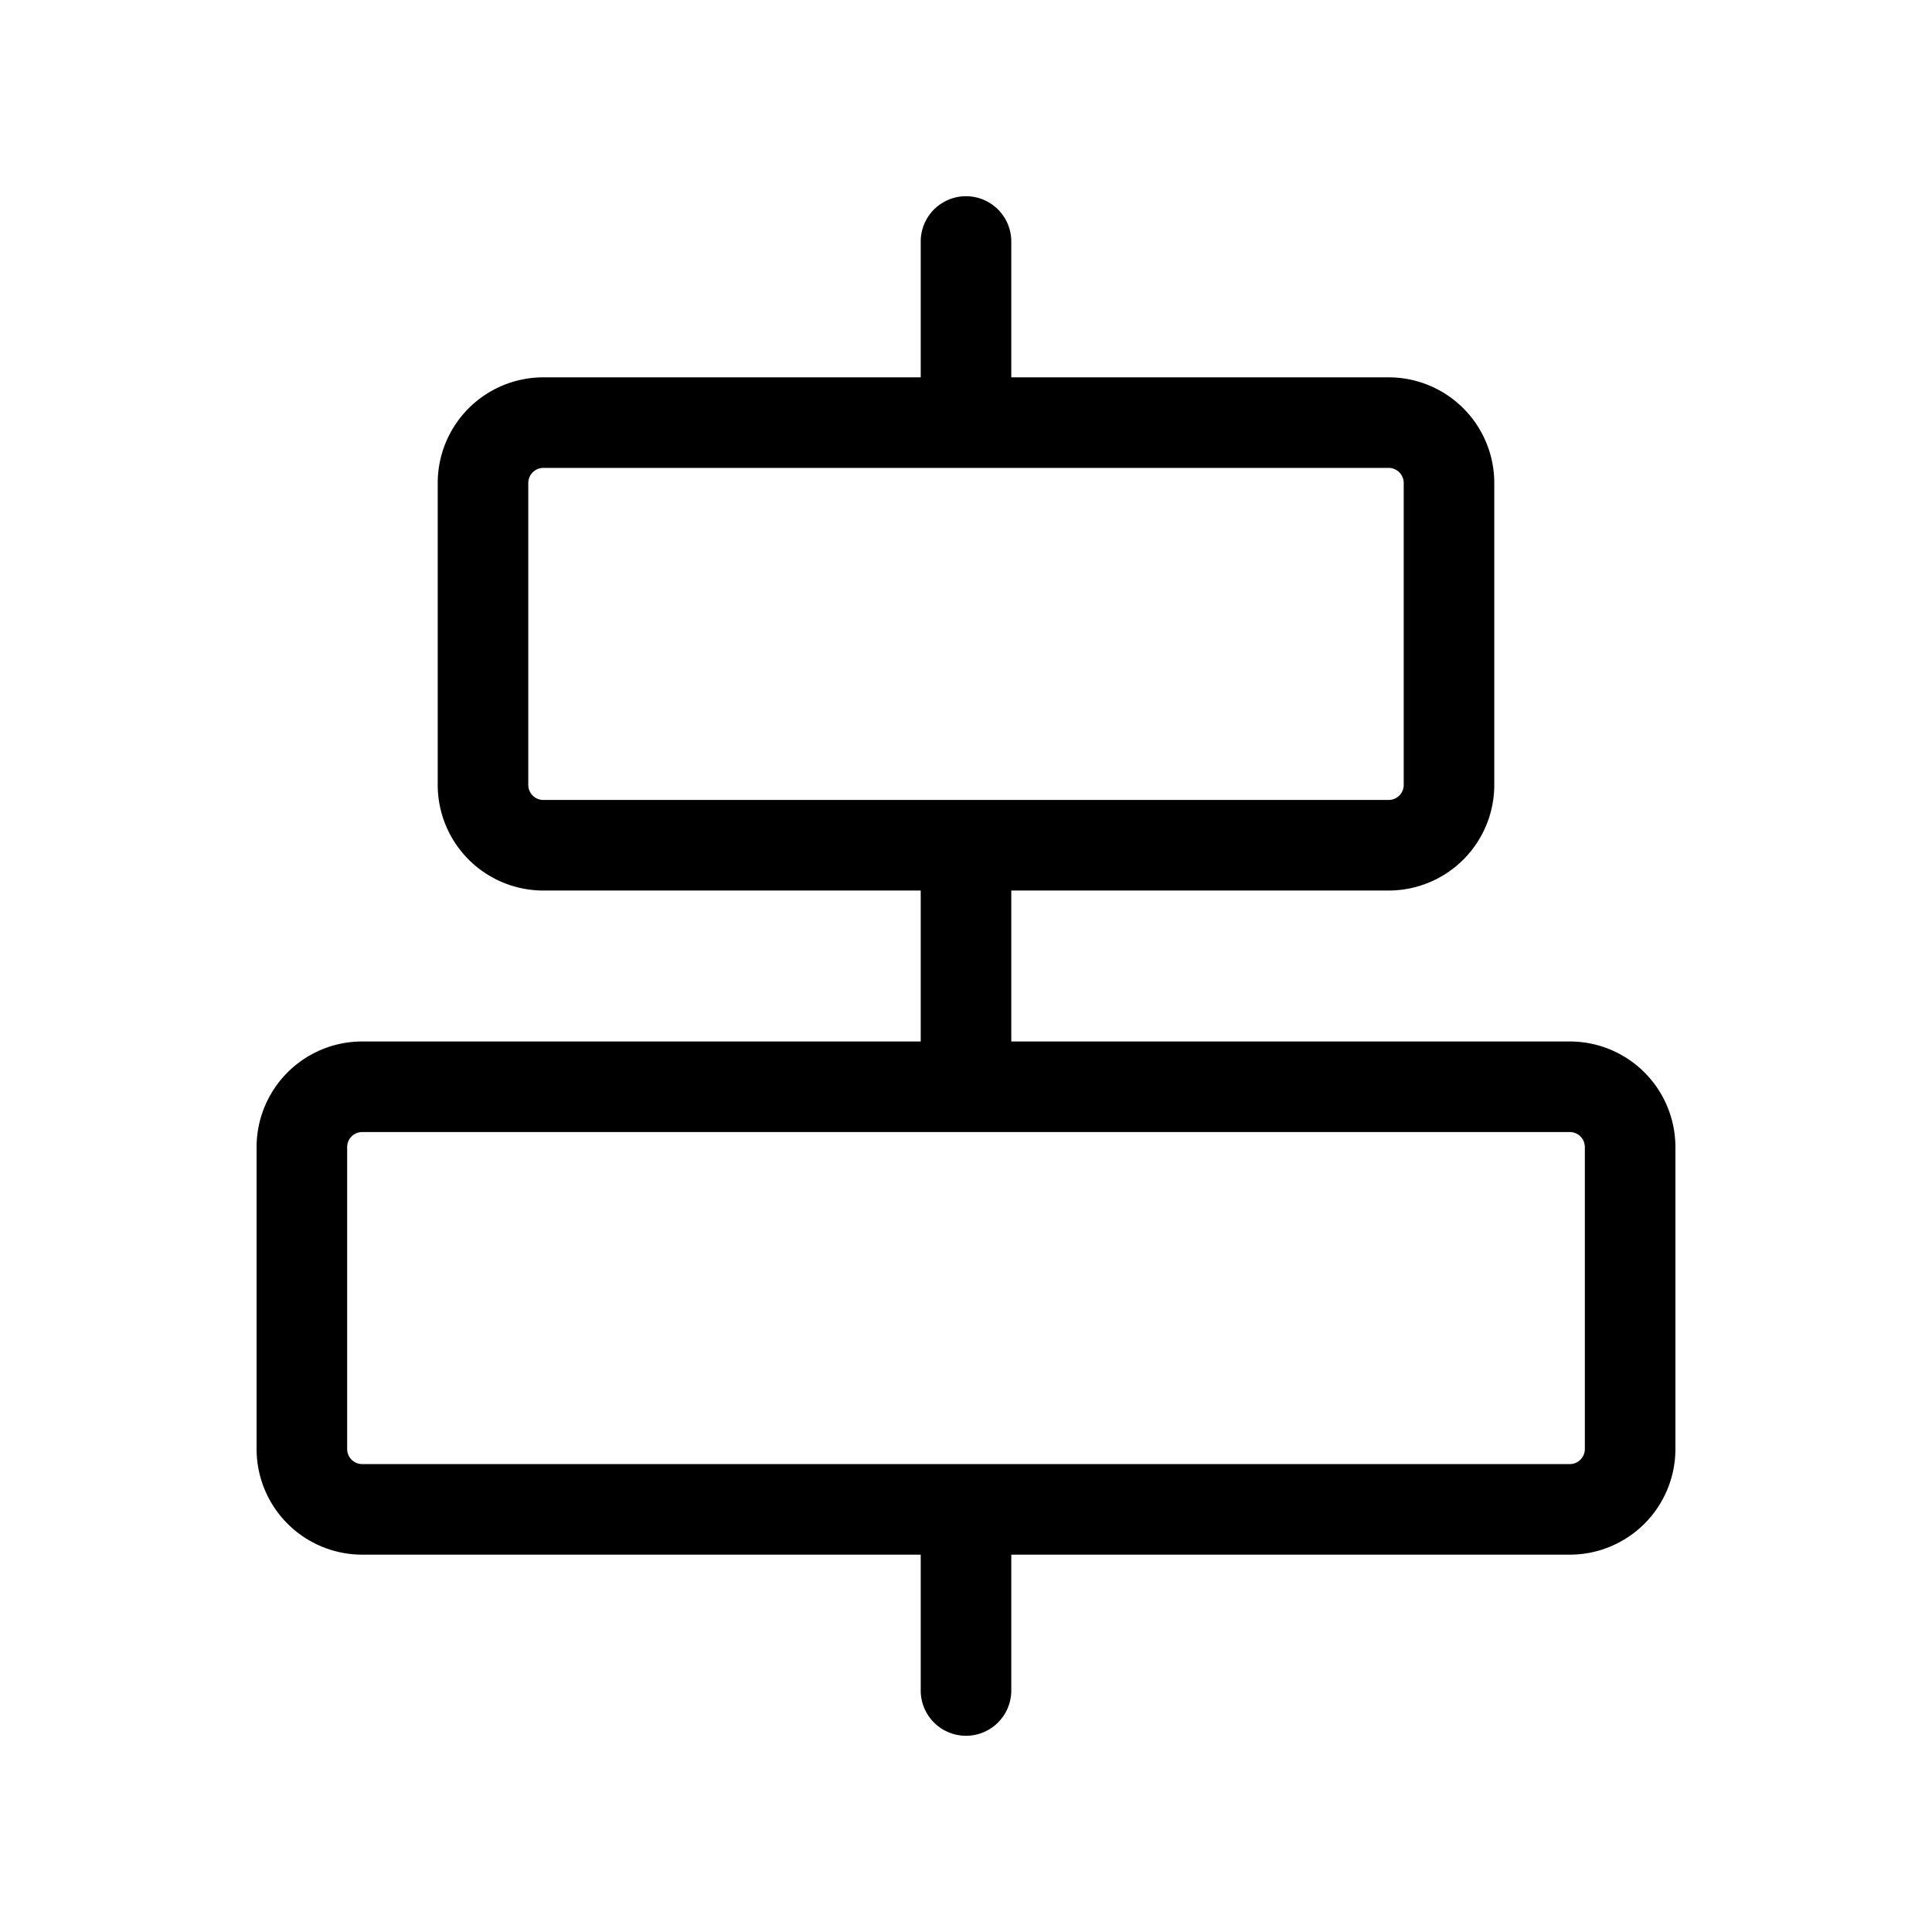 <svg xmlns="http://www.w3.org/2000/svg" viewBox="0 0 256 256" fill="currentColor"><path d="M208,138H134V118h50a14,14,0,0,0,14-14V64a14,14,0,0,0-14-14H134V32a6,6,0,0,0-12,0V50H72A14,14,0,0,0,58,64v40a14,14,0,0,0,14,14h50v20H48a14,14,0,0,0-14,14v40a14,14,0,0,0,14,14h74v18a6,6,0,0,0,12,0V206h74a14,14,0,0,0,14-14V152A14,14,0,0,0,208,138ZM70,104V64a2,2,0,0,1,2-2H184a2,2,0,0,1,2,2v40a2,2,0,0,1-2,2H72A2,2,0,0,1,70,104Zm140,88a2,2,0,0,1-2,2H48a2,2,0,0,1-2-2V152a2,2,0,0,1,2-2H208a2,2,0,0,1,2,2Z"/></svg>